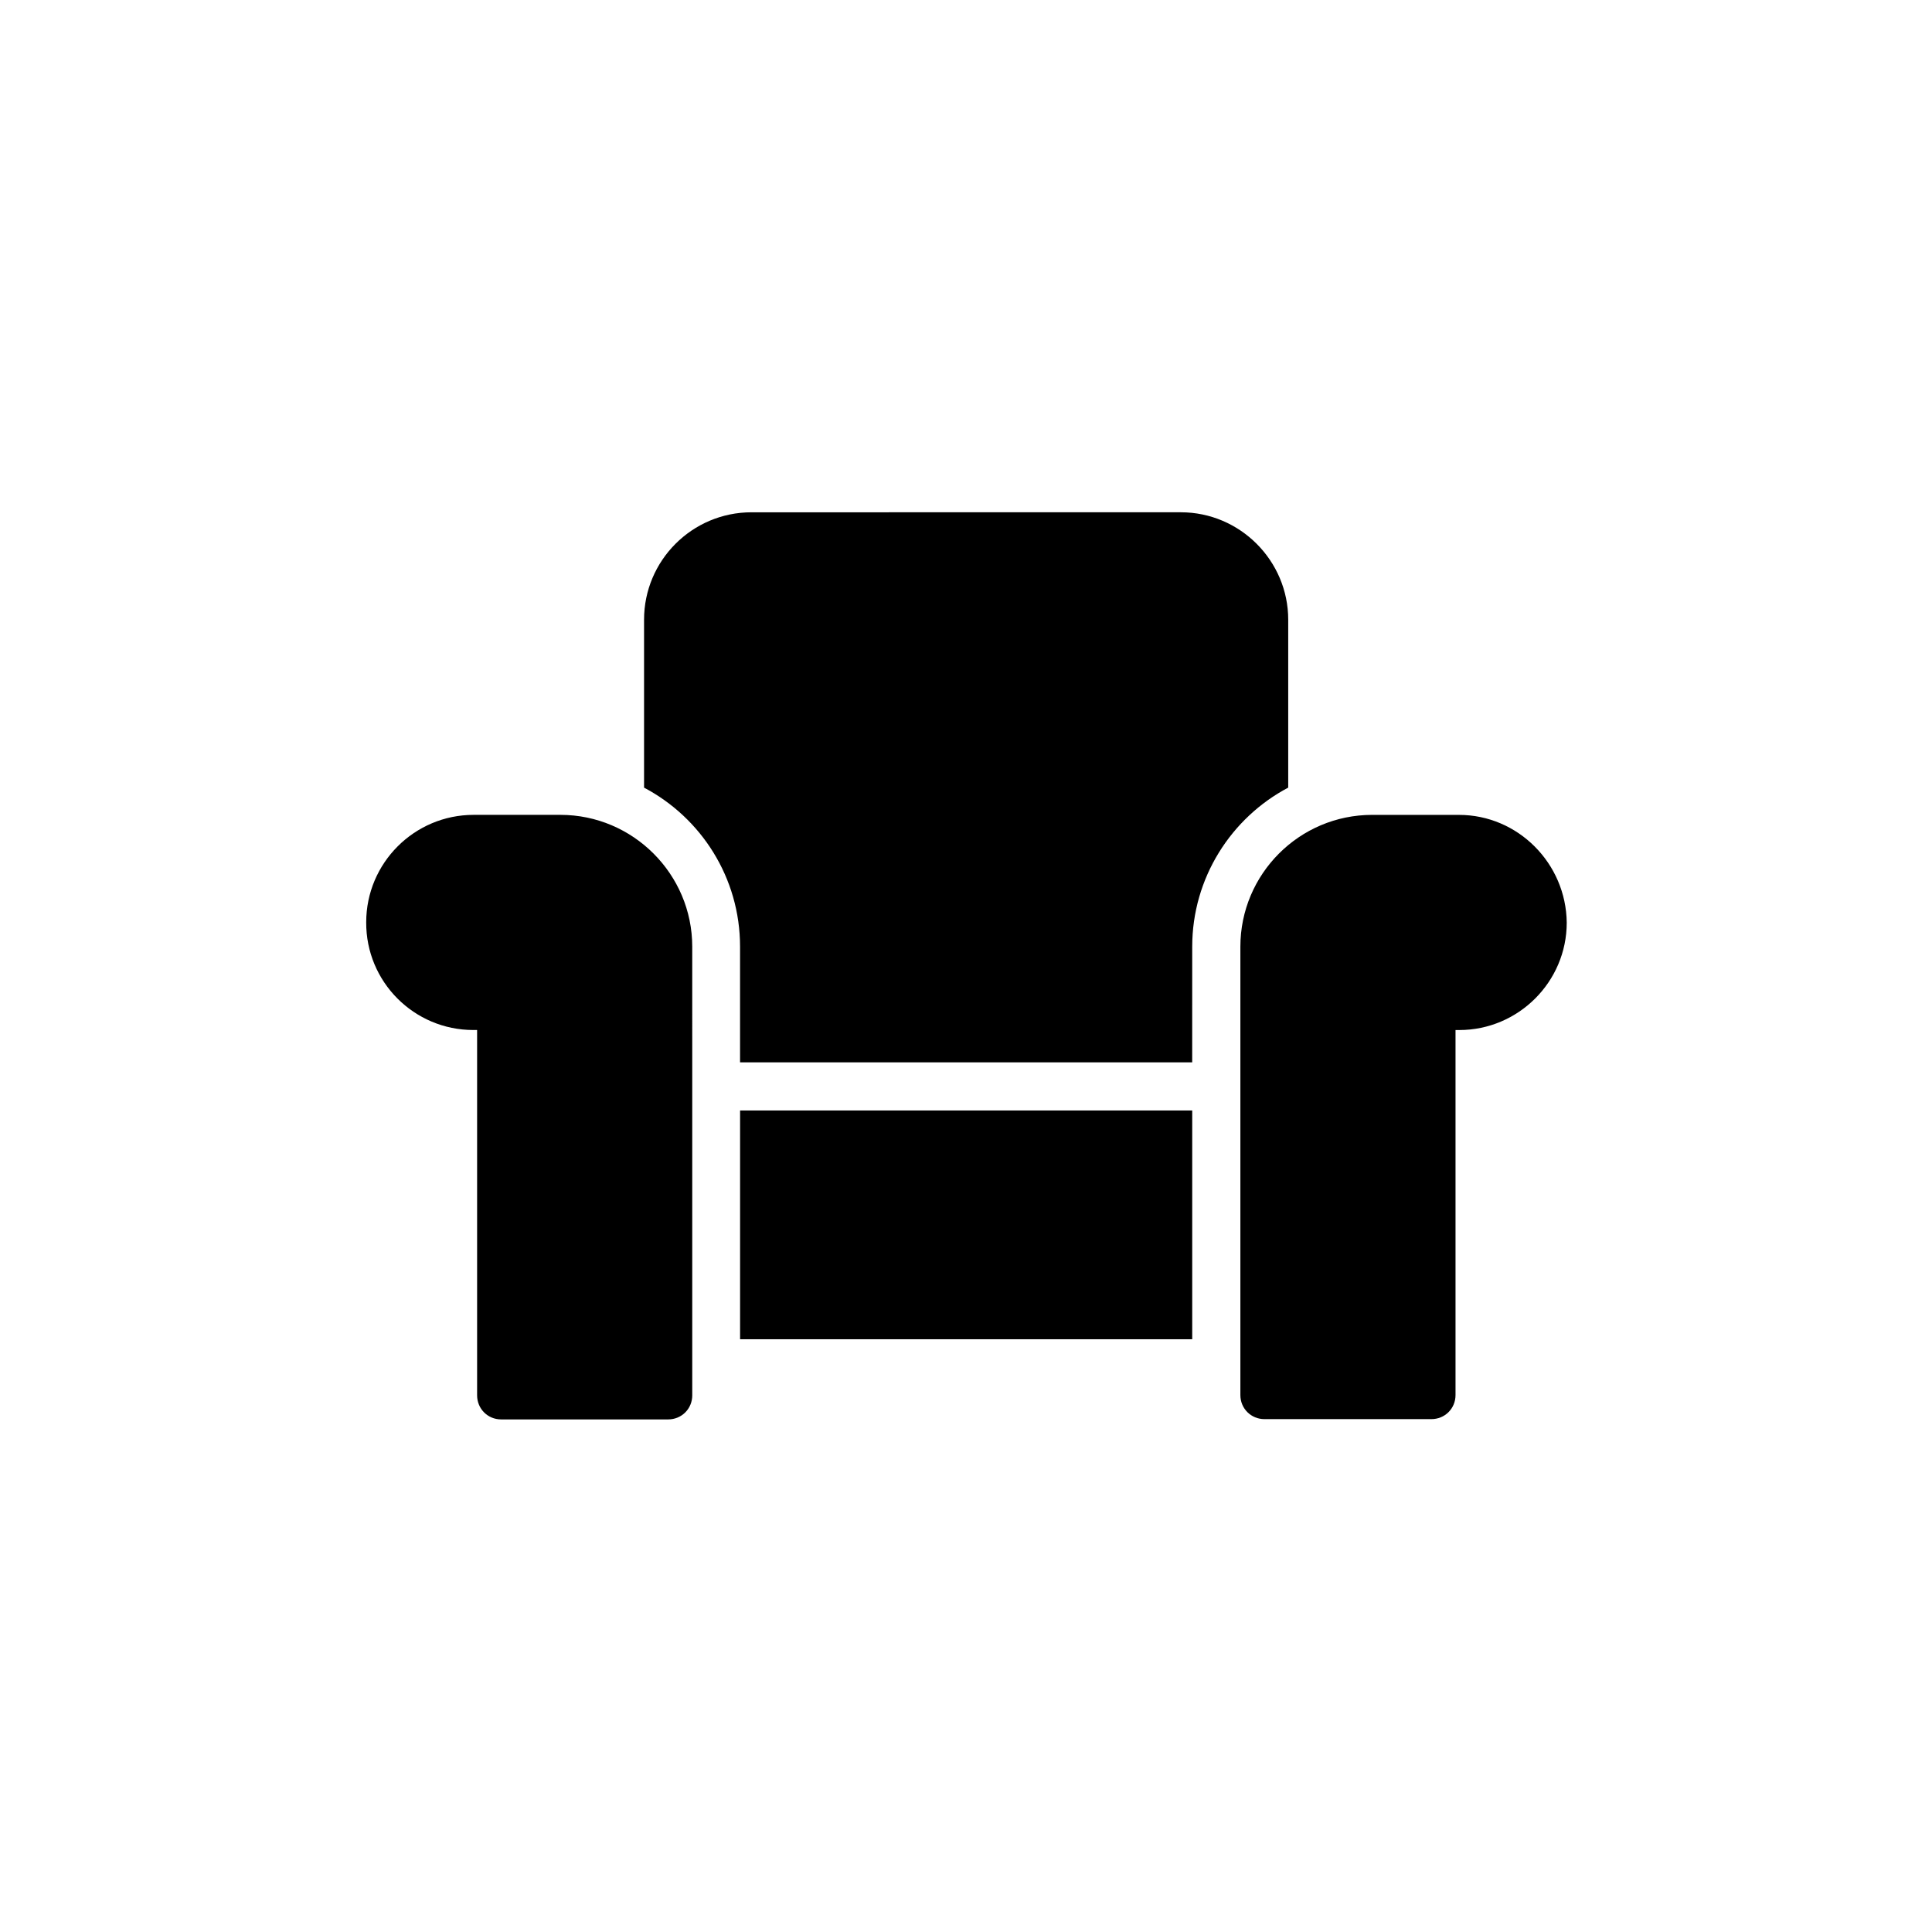 <?xml version="1.0" encoding="UTF-8"?>
<!-- Uploaded to: ICON Repo, www.iconrepo.com, Generator: ICON Repo Mixer Tools -->
<svg fill="#000000" width="800px" height="800px" version="1.1" viewBox="144 144 512 512" xmlns="http://www.w3.org/2000/svg">
 <g>
  <path d="m269.43 416.96h1.008v96.816c0 3.527 2.769 6.383 6.383 6.383h44.25c3.527 0 6.383-2.769 6.383-6.383l-0.004-118.9c0-19.23-15.703-34.93-34.93-34.93h-23.008c-15.703 0-28.465 12.762-28.465 28.465-0.086 15.785 12.68 28.551 28.383 28.551z"/>
  <path d="m530.65 359.95h-23.008c-19.312 0-34.93 15.703-34.93 34.93v118.82c0 3.609 2.856 6.383 6.383 6.383h44.25c3.527 0 6.383-2.769 6.383-6.383v-96.73h1.008c15.617 0 28.465-12.762 28.465-28.465-0.168-15.703-12.934-28.551-28.551-28.551z"/>
  <path d="m340.13 438.29h119.82v60.625h-119.82z"/>
  <path d="m459.95 394.88c0-18.223 10.328-34.176 25.441-42.152v-44.504c0-15.617-12.762-28.465-28.465-28.465l-113.78 0.004c-15.703 0-28.465 12.762-28.465 28.465v44.504c15.113 7.977 25.441 23.848 25.441 42.152v30.648h119.82z"/>
 </g>
</svg>